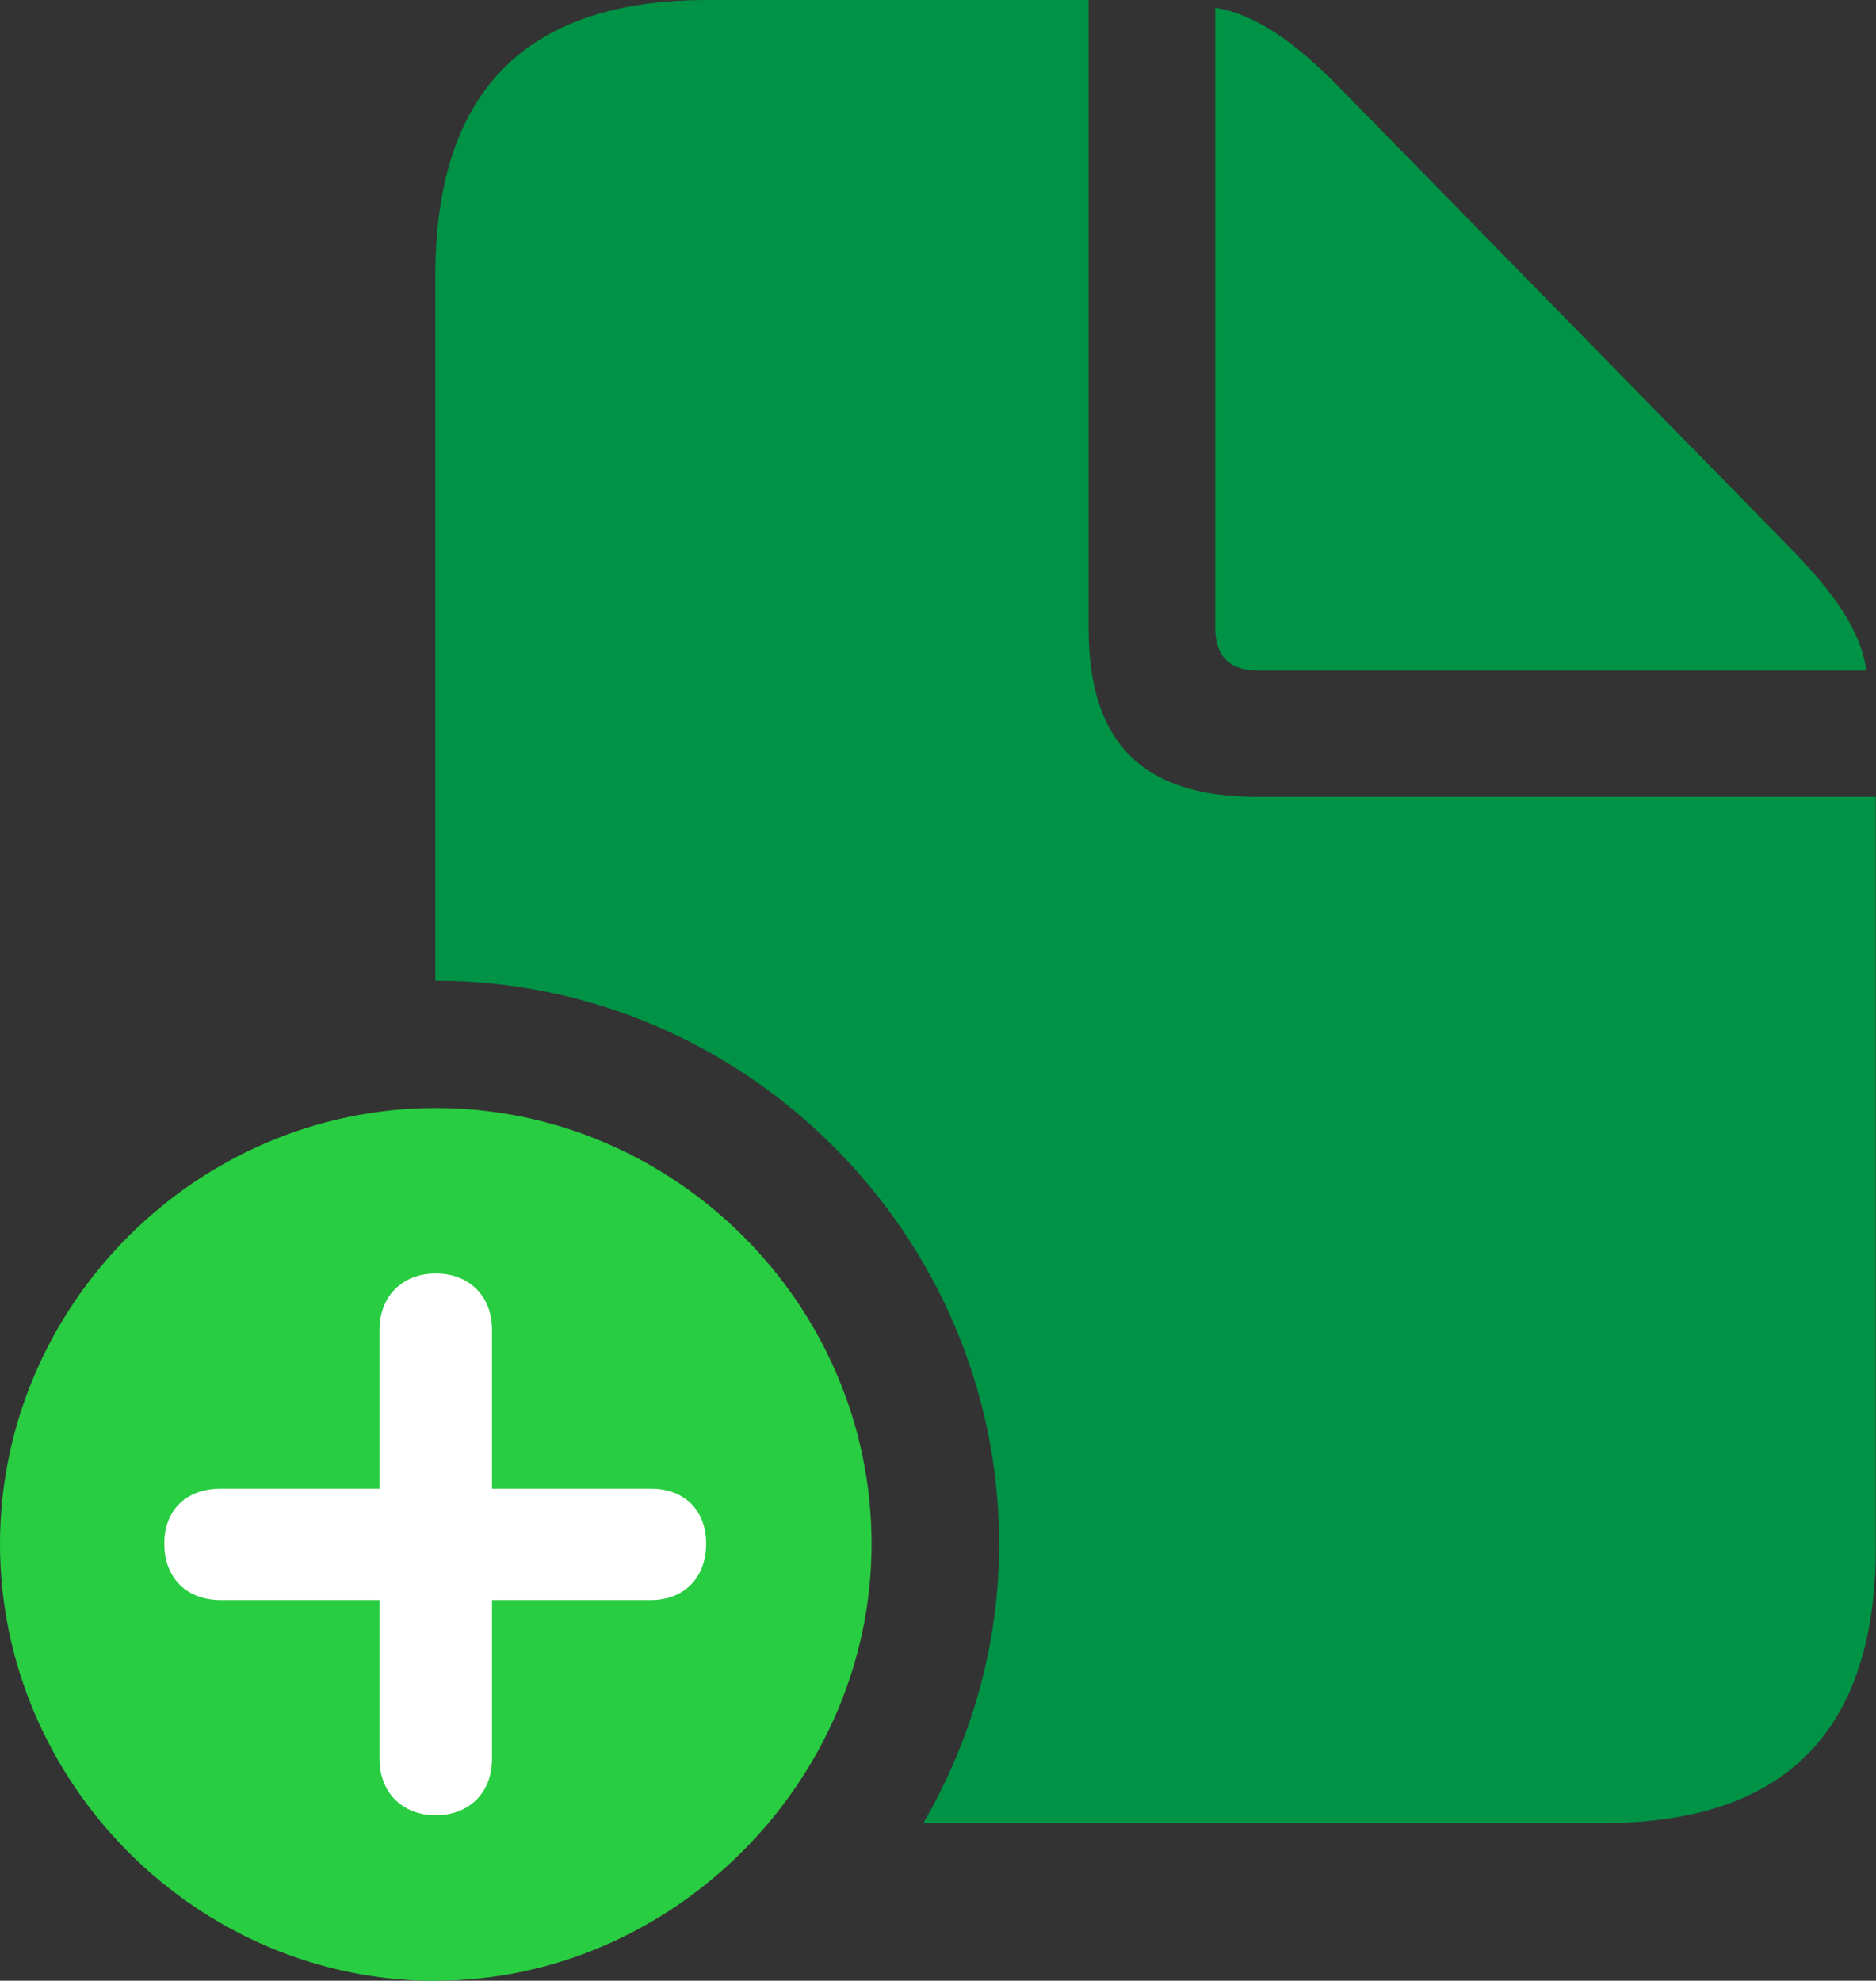 <?xml version="1.0" encoding="UTF-8"?><svg id="a" xmlns="http://www.w3.org/2000/svg" width="84.72" height="89.45" viewBox="0 0 84.72 89.45"><rect x="0" y="0" width="84.72" height="89.45" fill="#333333" stroke="none"/><g id="b"><path d="m19.68,44.29c13.96,0,25.44,11.47,25.44,25.44,0,4.59-1.27,8.89-3.42,12.6h30.71c8.2,0,12.3-4.15,12.3-12.45v-33.89h-27.93c-5.18,0-7.62-2.44-7.62-7.62V0h-17.24c-8.2,0-12.26,4.15-12.26,12.45v31.84Zm37.11-14.01h27.49c-.24-1.81-1.46-3.52-3.52-5.62L60.5,3.96c-2-2.05-3.81-3.32-5.62-3.61v28.03c0,1.27.68,1.9,1.9,1.9Z" fill="#009245" stroke-width="0"/><path d="m19.68,89.45c10.64,0,19.68-8.94,19.68-19.73s-8.89-19.68-19.68-19.68S0,58.94,0,69.73s8.89,19.73,19.68,19.73Z" fill="#28cd41" stroke-width="0"/><path d="m19.68,81.98c-1.51,0-2.54-1.03-2.54-2.54v-7.18h-7.18c-1.51,0-2.54-.98-2.54-2.54s1.03-2.49,2.54-2.49h7.18v-7.18c0-1.51,1.03-2.54,2.54-2.54s2.54,1.03,2.54,2.54v7.18h7.18c1.51,0,2.49.98,2.49,2.49s-.98,2.54-2.49,2.54h-7.18v7.18c0,1.51-1.03,2.54-2.54,2.54Z" fill="#fff" stroke-width="0"/></g></svg>